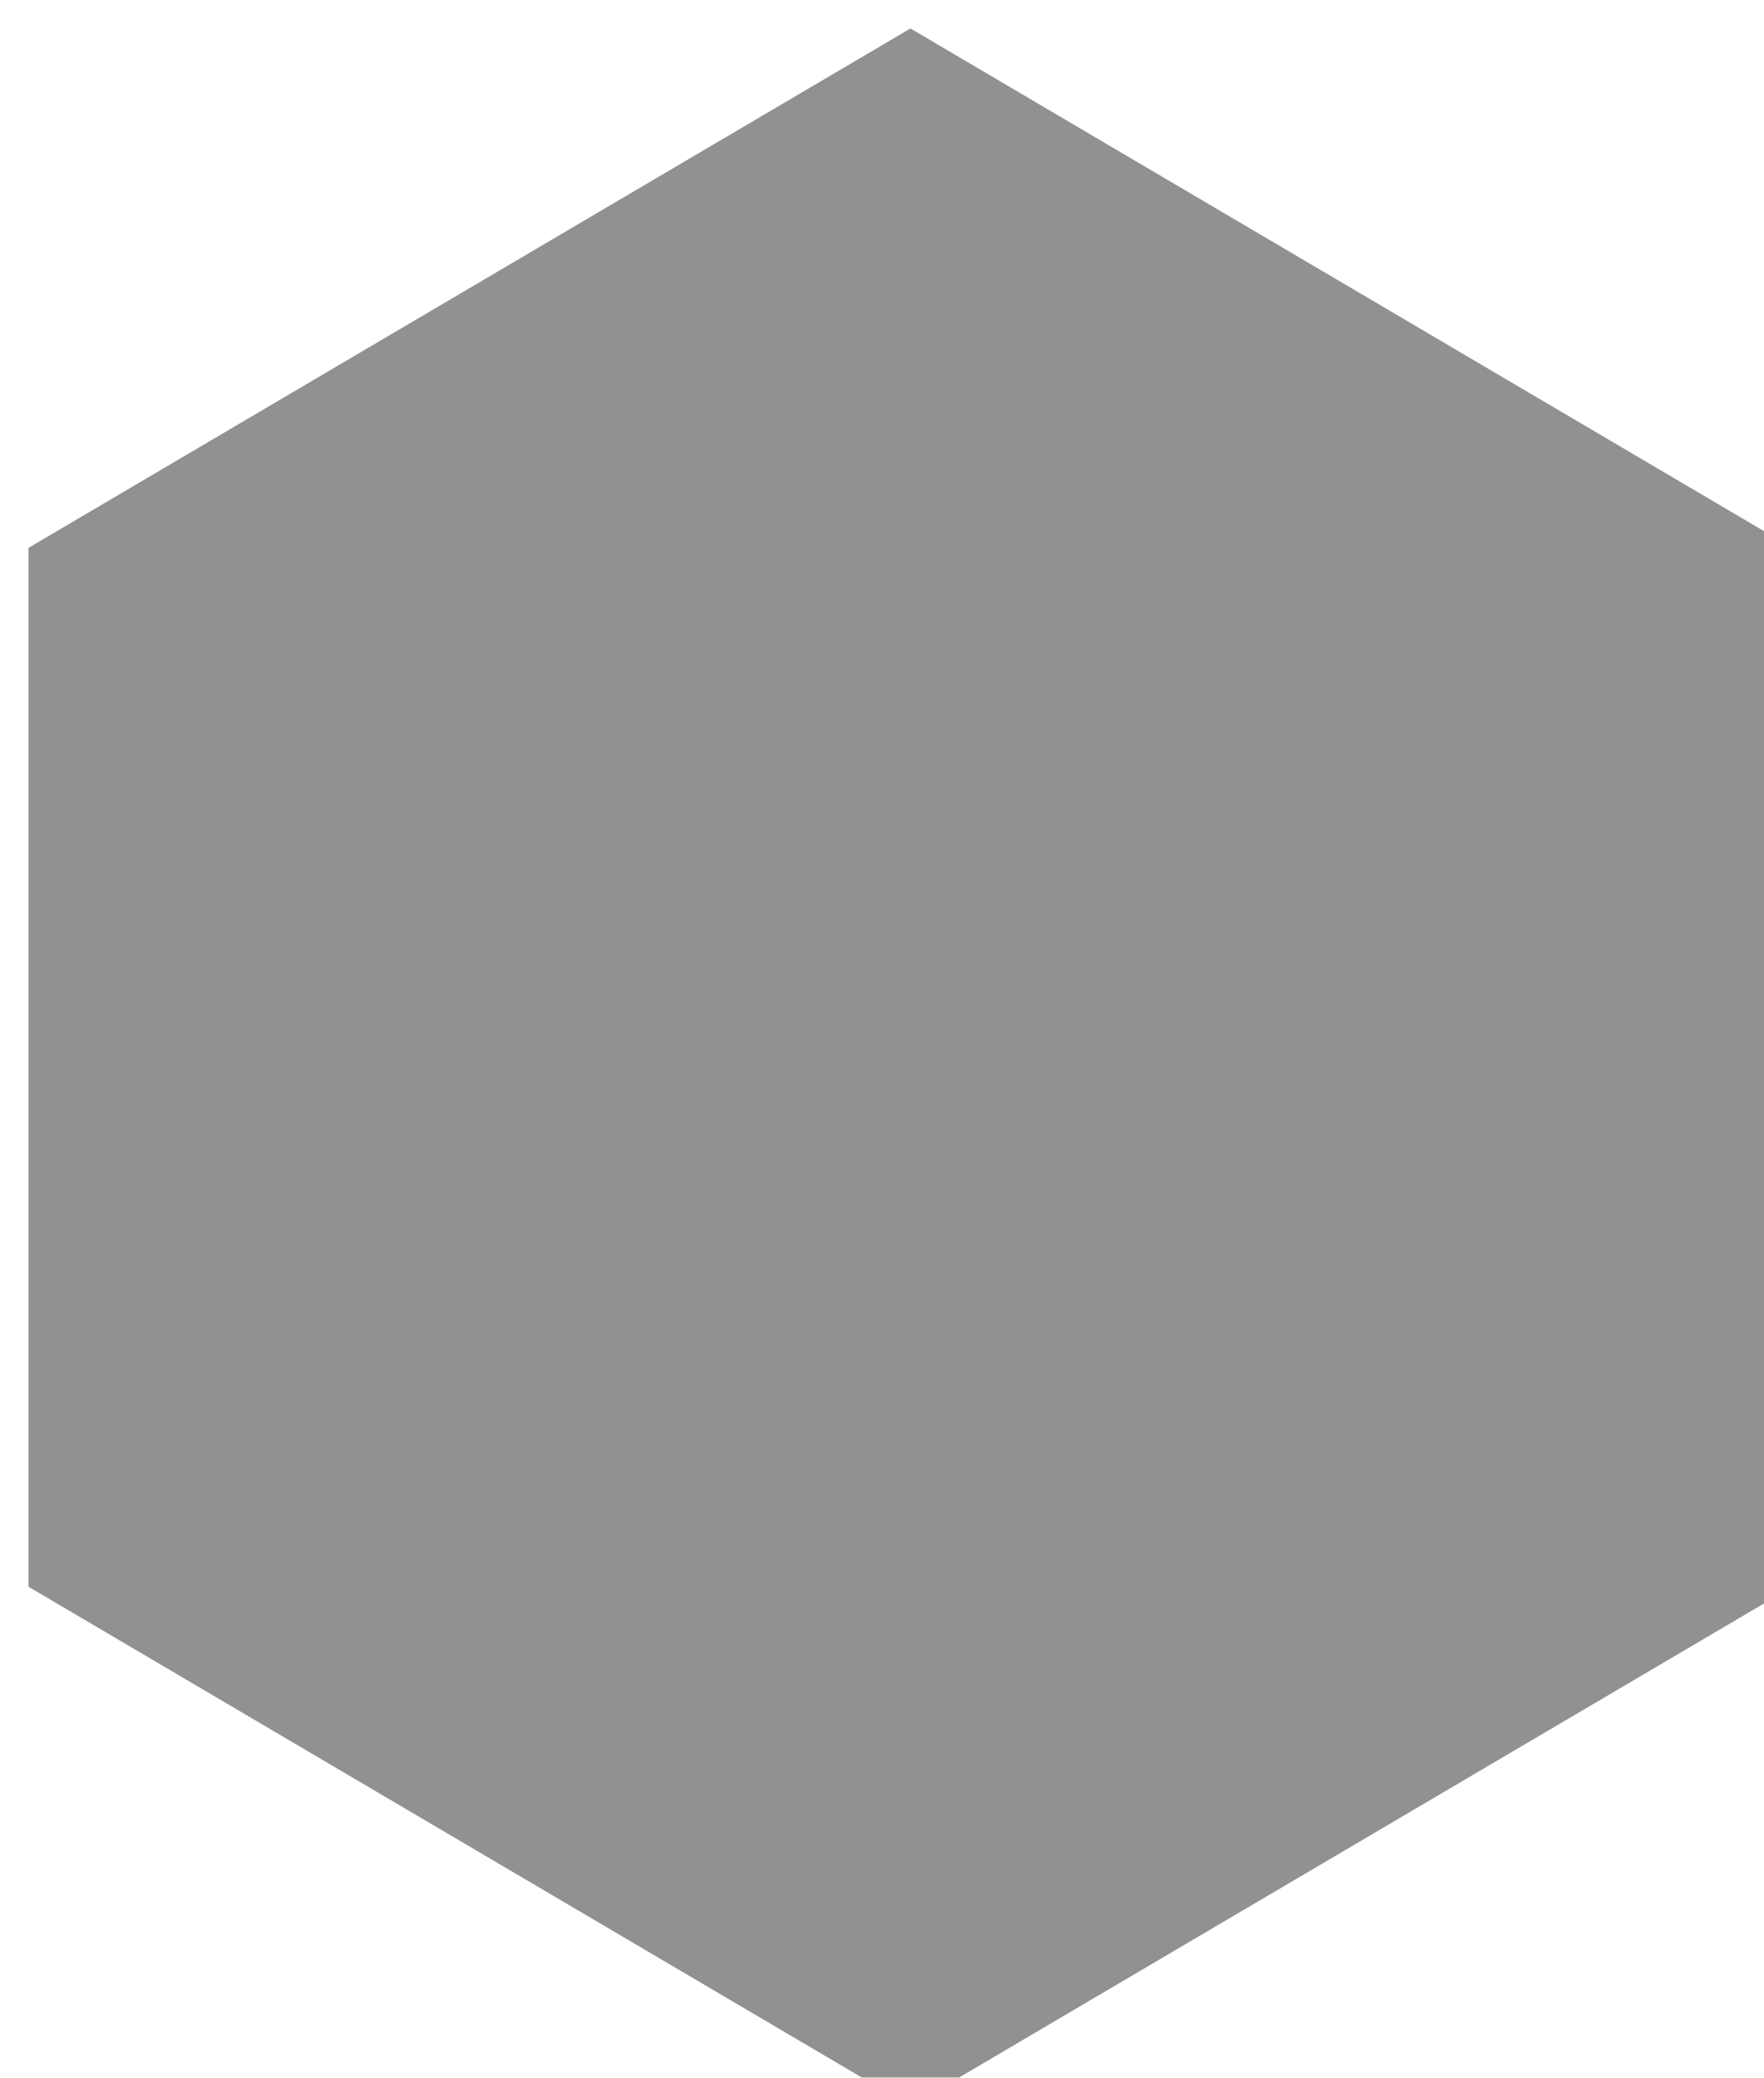 <?xml version="1.0" encoding="UTF-8"?>
<svg xmlns="http://www.w3.org/2000/svg" height="146px" width="124px" fill="#919191">
  <defs>
    <filter x="-9" y="-9" width="145" height="167" id="svgcid-ib4i73ptujeh" color-interpolation-filters="sRGB">
      <feComponentTransfer result="srcRGB"></feComponentTransfer>
      <feGaussianBlur stdDeviation="3" in="SourceAlpha"></feGaussianBlur>
      <feOffset dx="2" dy="2"></feOffset>
      <feColorMatrix type="matrix" values="0 0 0 0 0 0 0 0 0 0 0 0 0 0 0 0 0 0 0.27 0"></feColorMatrix>
      <feMerge>
        <feMergeNode></feMergeNode>
        <feMergeNode in="SourceGraphic"></feMergeNode>
      </feMerge>
      <feComponentTransfer></feComponentTransfer>
    </filter>
  </defs>
  <g filter="url(#svgcid-ib4i73ptujeh)">
    <svg xmlns="http://www.w3.org/2000/svg" preserveAspectRatio="none" data-bbox="0 0 298.185 352.082" viewBox="0 0 298.185 352.082" role="presentation" aria-hidden="true">
      <g>
        <path d="M298.185 264.061l-149.093 88.021L0 264.061V88.021L149.092 0l149.093 88.021v176.04z"></path>
      </g>
    </svg>
  </g>
</svg>
